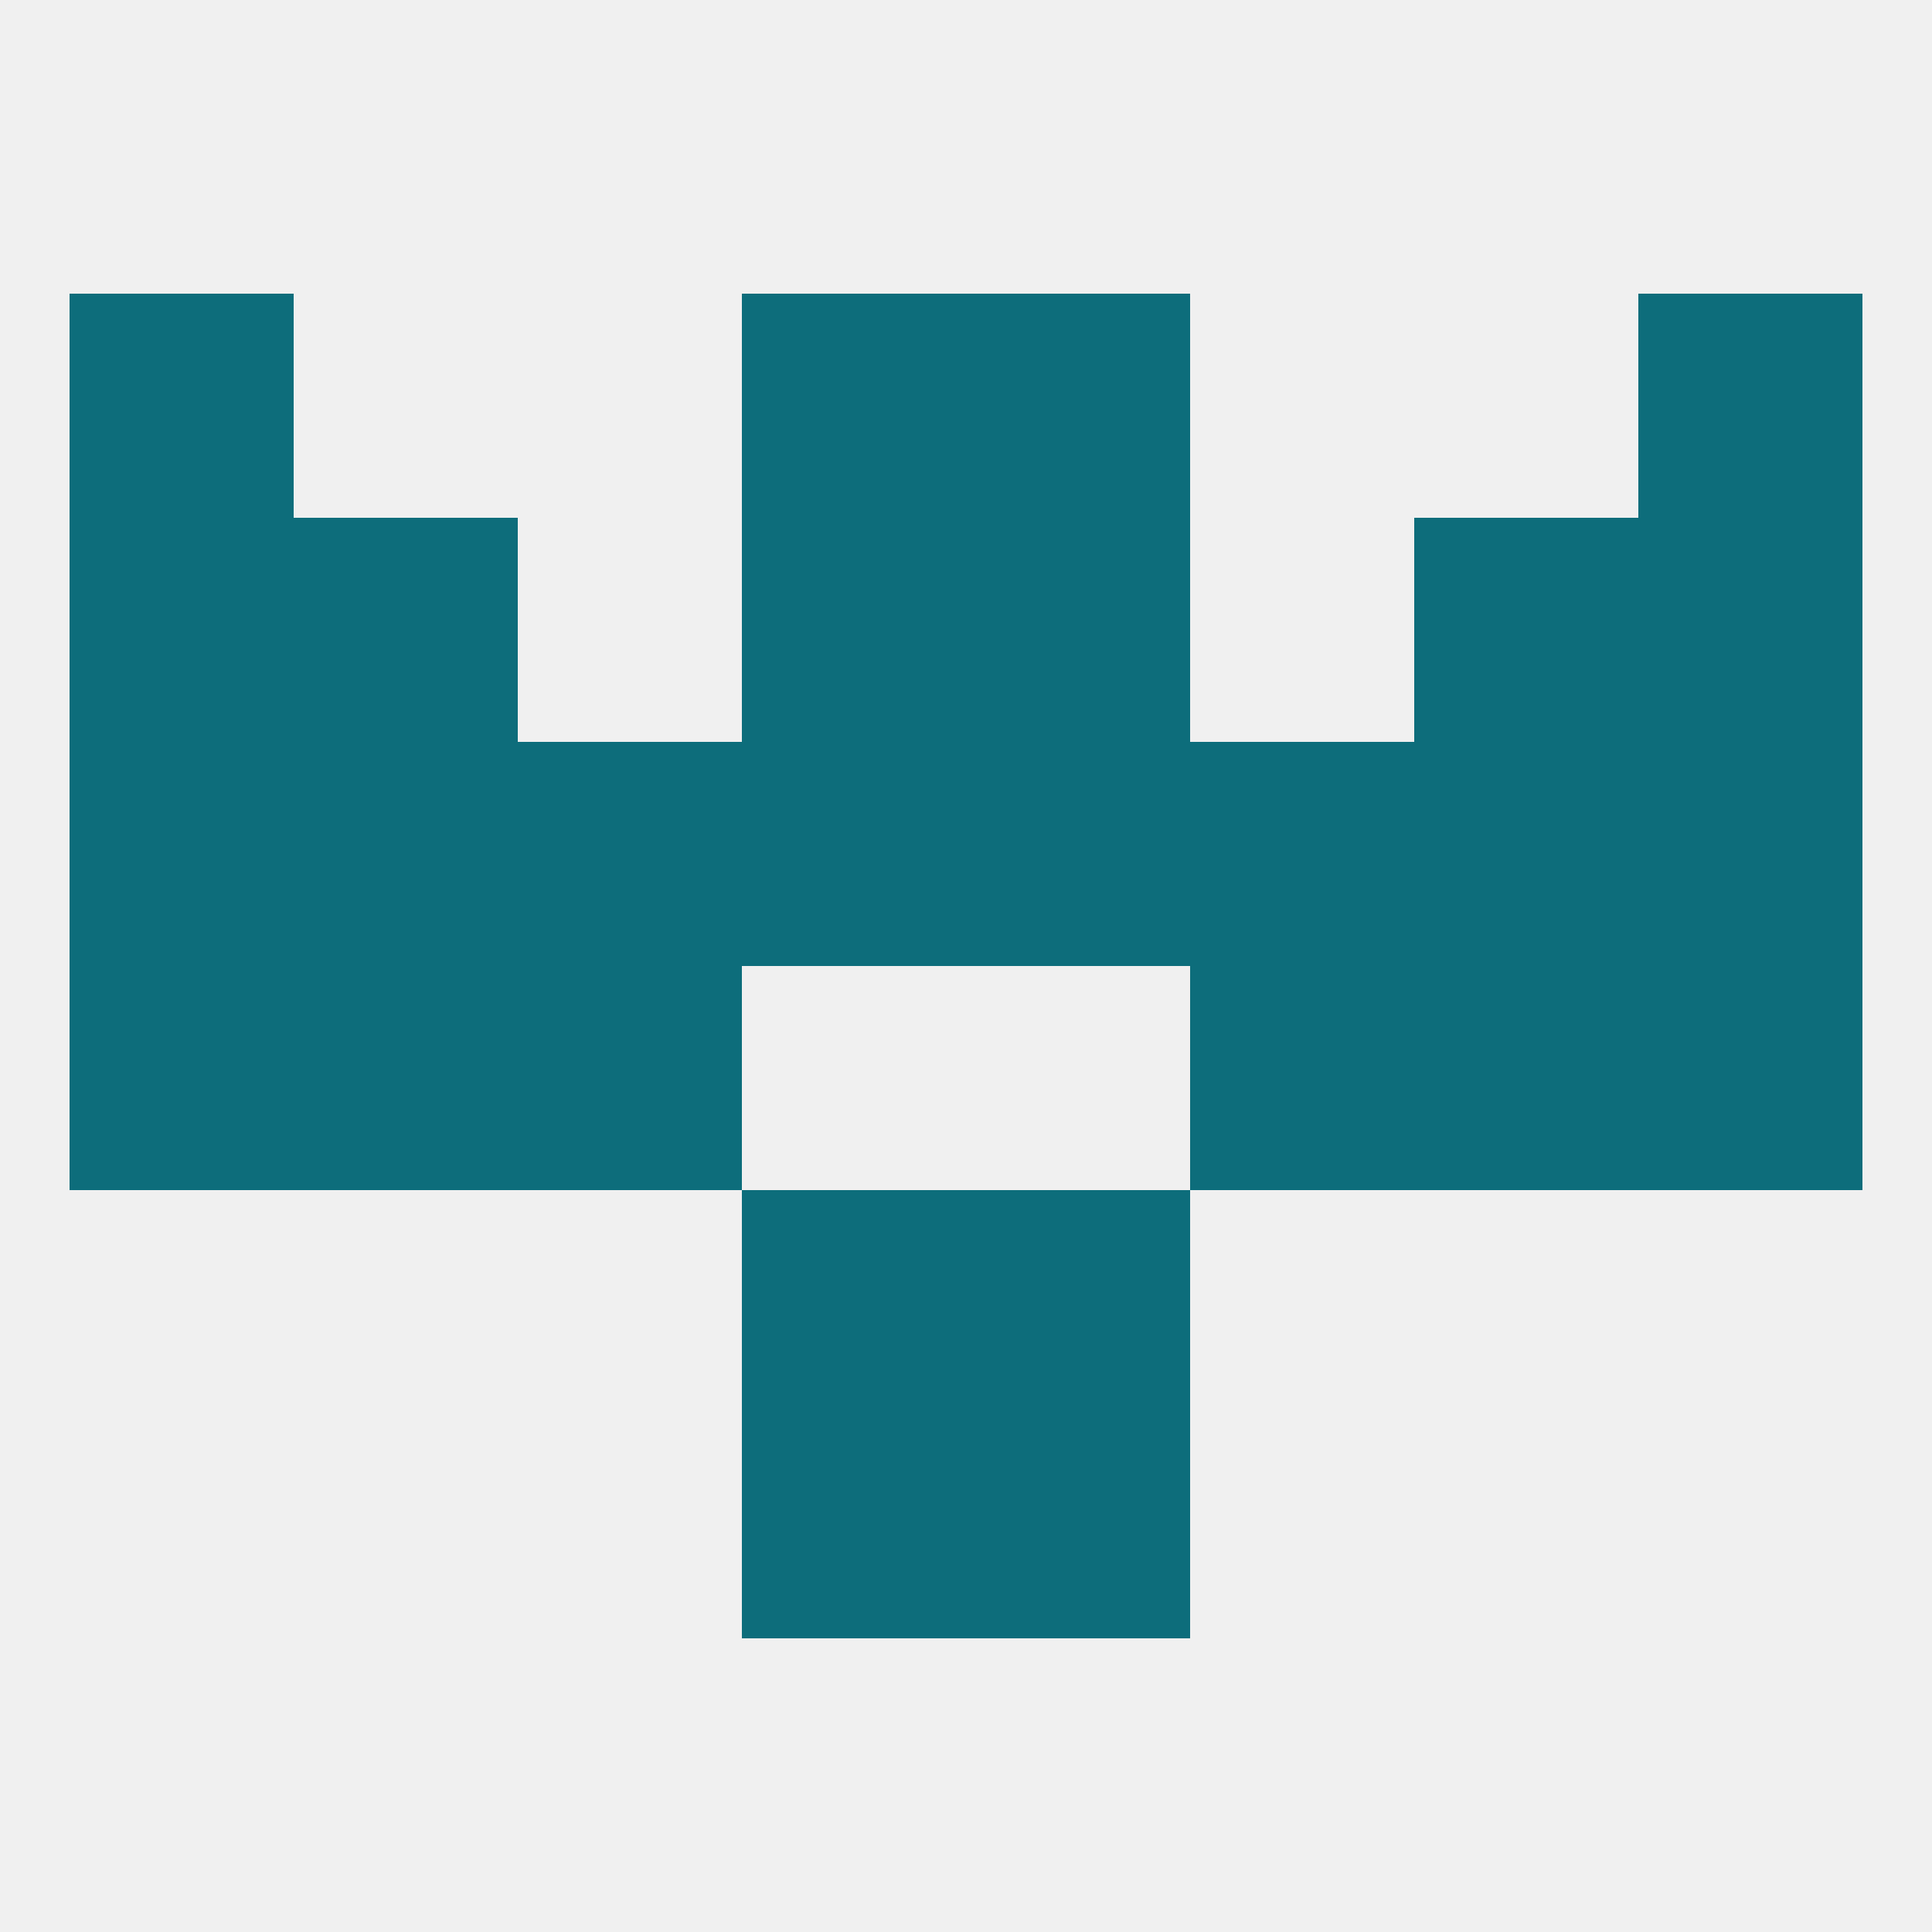 
<!--   <?xml version="1.0"?> -->
<svg version="1.1" baseprofile="full" xmlns="http://www.w3.org/2000/svg" xmlns:xlink="http://www.w3.org/1999/xlink" xmlns:ev="http://www.w3.org/2001/xml-events" width="250" height="250" viewBox="0 0 250 250" >
	<rect width="100%" height="100%" fill="rgba(240,240,240,255)"/>

	<rect x="67" y="96" width="29" height="29" fill="rgba(13,109,123,255)"/>
	<rect x="154" y="96" width="29" height="29" fill="rgba(13,109,123,255)"/>
	<rect x="38" y="96" width="29" height="29" fill="rgba(13,109,123,255)"/>
	<rect x="183" y="96" width="29" height="29" fill="rgba(13,109,123,255)"/>
	<rect x="9" y="96" width="29" height="29" fill="rgba(13,109,123,255)"/>
	<rect x="212" y="96" width="29" height="29" fill="rgba(13,109,123,255)"/>
	<rect x="96" y="96" width="29" height="29" fill="rgba(13,109,123,255)"/>
	<rect x="125" y="96" width="29" height="29" fill="rgba(13,109,123,255)"/>
	<rect x="125" y="67" width="29" height="29" fill="rgba(13,109,123,255)"/>
	<rect x="38" y="67" width="29" height="29" fill="rgba(13,109,123,255)"/>
	<rect x="183" y="67" width="29" height="29" fill="rgba(13,109,123,255)"/>
	<rect x="9" y="67" width="29" height="29" fill="rgba(13,109,123,255)"/>
	<rect x="212" y="67" width="29" height="29" fill="rgba(13,109,123,255)"/>
	<rect x="96" y="67" width="29" height="29" fill="rgba(13,109,123,255)"/>
	<rect x="96" y="38" width="29" height="29" fill="rgba(13,109,123,255)"/>
	<rect x="125" y="38" width="29" height="29" fill="rgba(13,109,123,255)"/>
	<rect x="9" y="38" width="29" height="29" fill="rgba(13,109,123,255)"/>
	<rect x="212" y="38" width="29" height="29" fill="rgba(13,109,123,255)"/>
	<rect x="125" y="183" width="29" height="29" fill="rgba(13,109,123,255)"/>
	<rect x="96" y="183" width="29" height="29" fill="rgba(13,109,123,255)"/>
	<rect x="96" y="154" width="29" height="29" fill="rgba(13,109,123,255)"/>
	<rect x="125" y="154" width="29" height="29" fill="rgba(13,109,123,255)"/>
	<rect x="9" y="125" width="29" height="29" fill="rgba(13,109,123,255)"/>
	<rect x="212" y="125" width="29" height="29" fill="rgba(13,109,123,255)"/>
	<rect x="67" y="125" width="29" height="29" fill="rgba(13,109,123,255)"/>
	<rect x="154" y="125" width="29" height="29" fill="rgba(13,109,123,255)"/>
	<rect x="38" y="125" width="29" height="29" fill="rgba(13,109,123,255)"/>
	<rect x="183" y="125" width="29" height="29" fill="rgba(13,109,123,255)"/>
</svg>